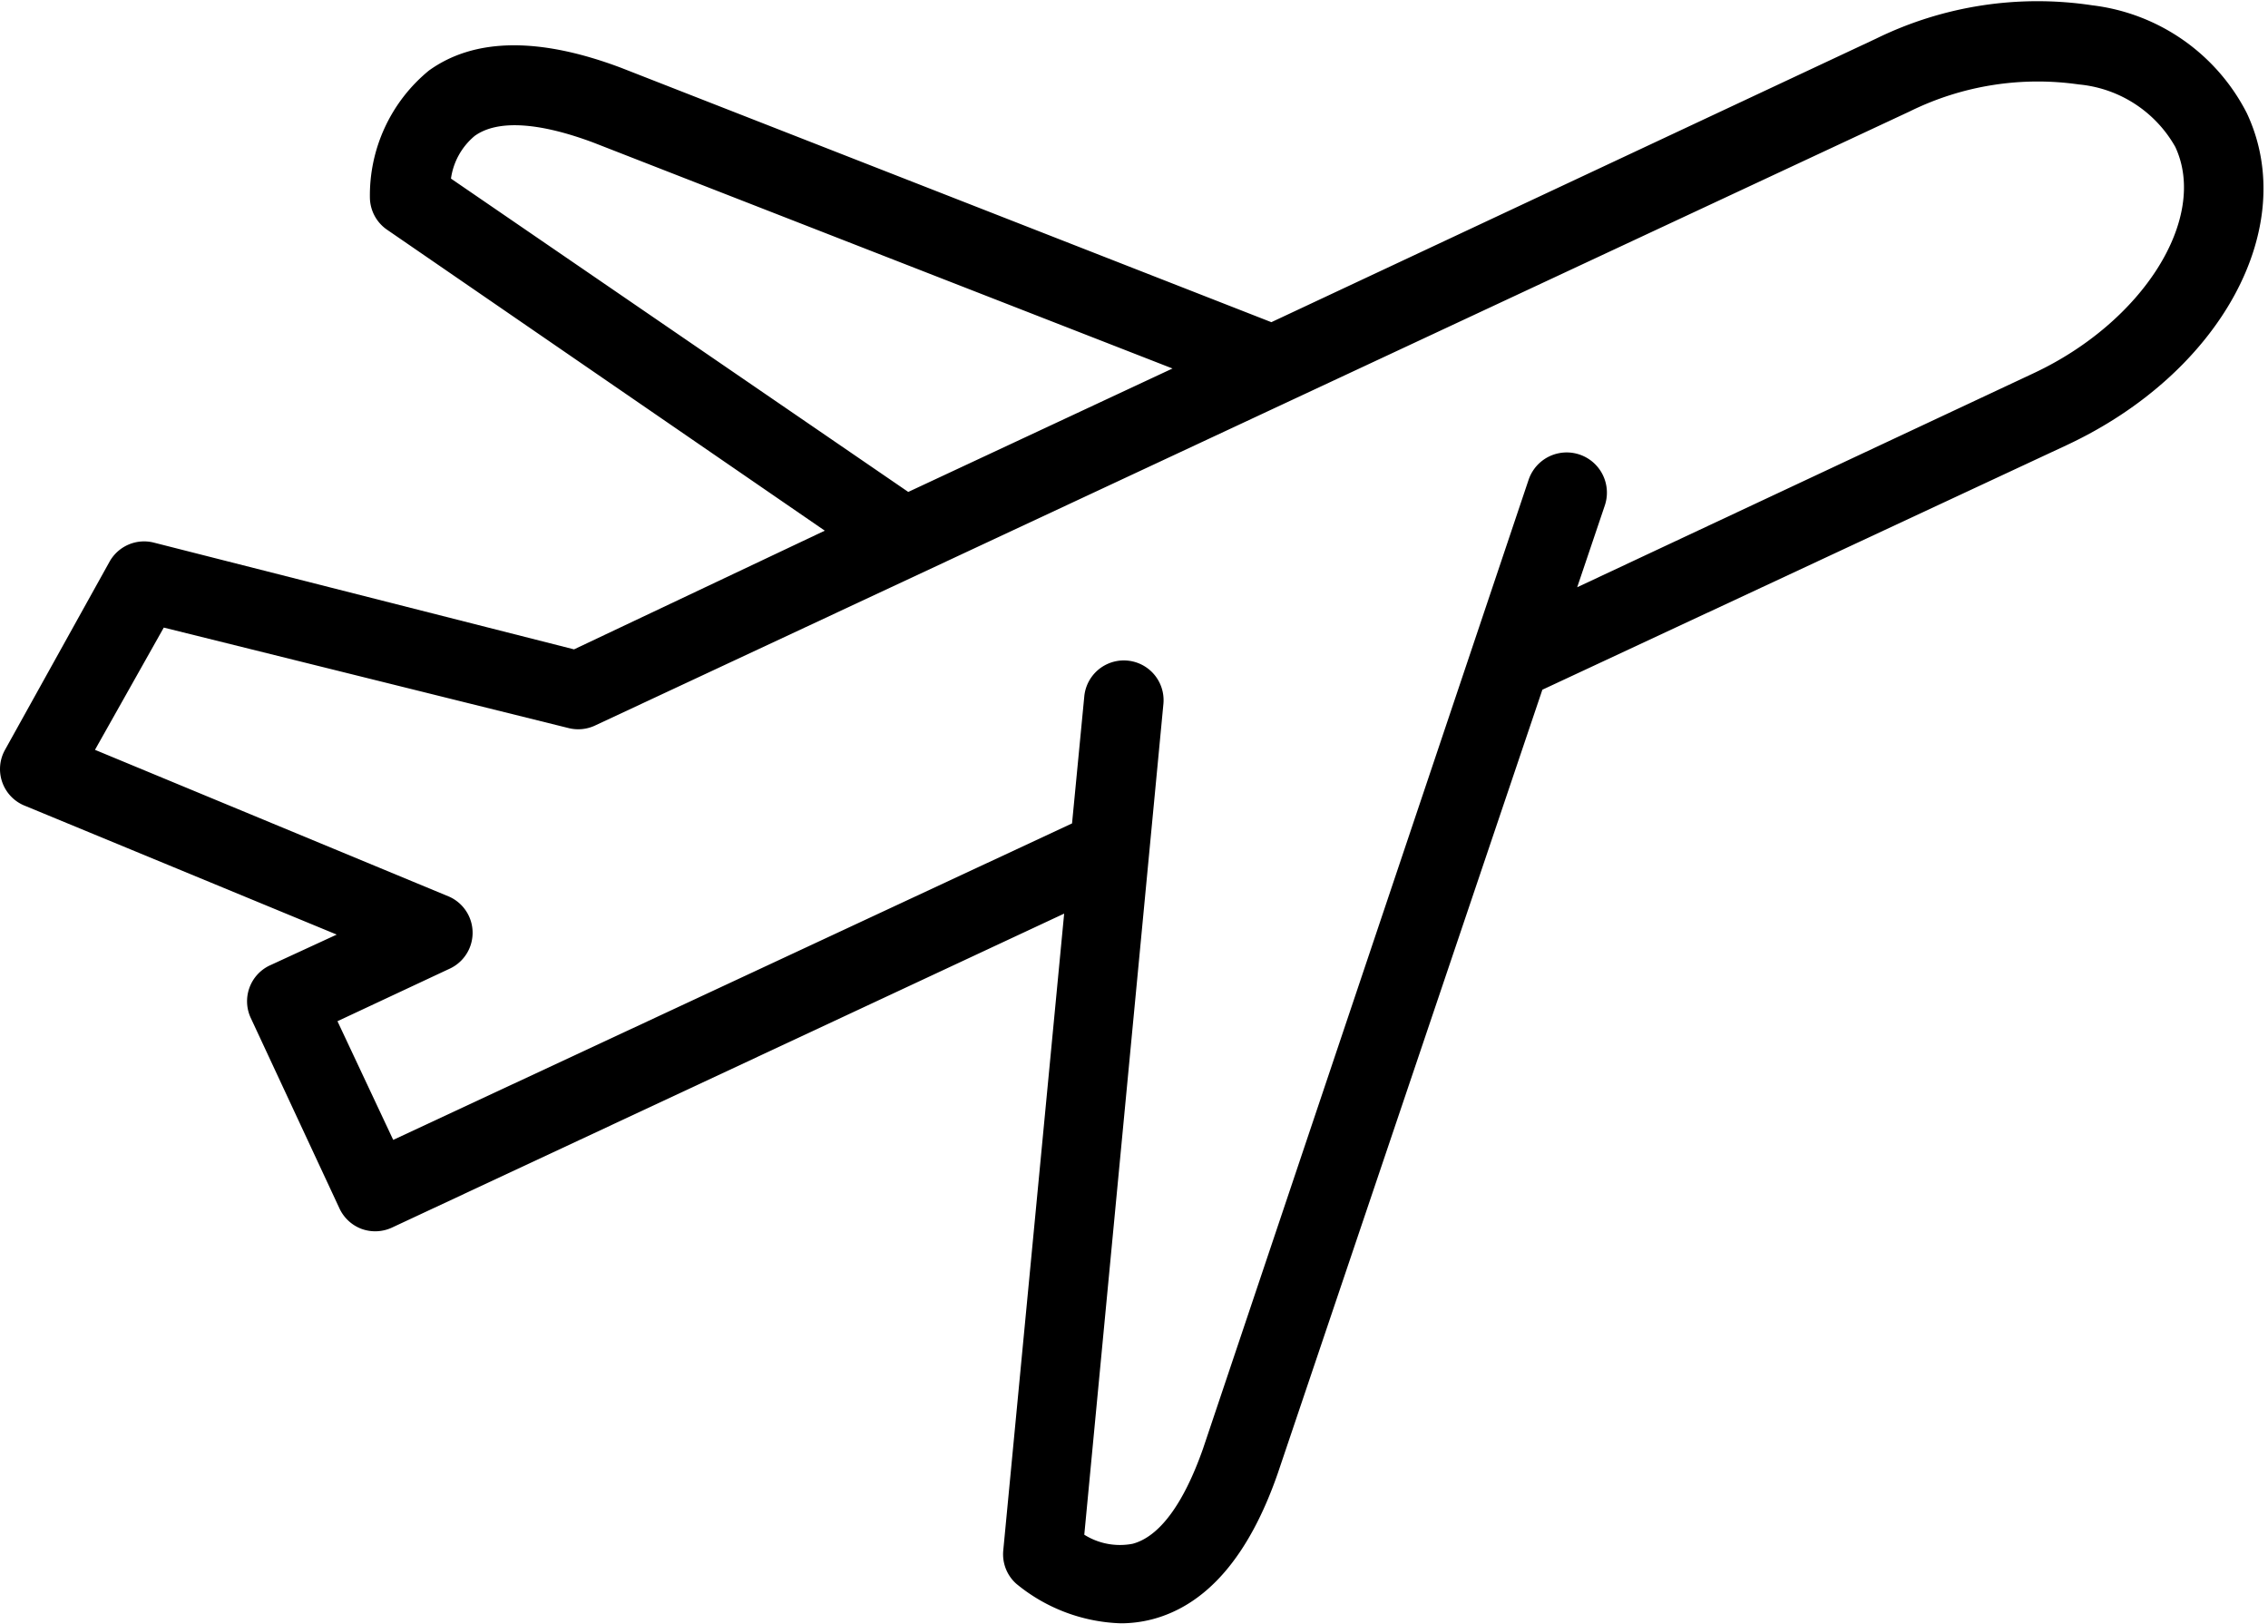 <svg width="88" height="63" viewBox="0 0 88 63" xmlns="http://www.w3.org/2000/svg"><path d="M10.47 37.456a1.536 1.536 0 00-.753 2.011l3.453 7.414c.17.369.48.656.86.798a1.547 1.547 0 001.166-.045L41.29 35.446l-2.363 24.71c-.046.487.141.966.505 1.29a6.7 6.7 0 004.053 1.535c.41 0 .816-.052 1.212-.153 2.119-.552 3.76-2.44 4.881-5.664L59.845 26.76l20.337-9.486c5.986-2.793 9.07-8.456 7-12.877A7.77 7.77 0 0081.18.206a14.227 14.227 0 00-8.38 1.29L49.33 12.5 24.1 2.631c-3.178-1.197-5.694-1.166-7.46.108a6.26 6.26 0 00-2.287 4.957c.016.486.26.936.66 1.213l16.99 11.68-9.73 4.605-16.316-4.145a1.536 1.536 0 00-1.703.737l-4.067 7.32a1.532 1.532 0 00.798 2.164l12.08 4.99-2.594 1.196zM17.498 6.93c.09-.649.419-1.24.922-1.658.875-.63 2.471-.537 4.604.26l22.47 8.765-10.253 4.789L17.498 6.929zM3.685 29.092l2.67-4.743 15.702 3.898a1.54 1.54 0 001.014-.09L74.104 4.32a11.22 11.22 0 016.554-1.044A4.807 4.807 0 0184.403 5.7c1.289 2.763-1.243 6.8-5.526 8.794l-17.681 8.29 1.074-3.179a1.56 1.56 0 10-2.962-.982L46.676 56.212c-.752 2.134-1.688 3.409-2.732 3.684a2.598 2.598 0 01-1.873-.352l3.07-32.233a1.541 1.541 0 00-3.07-.291l-.475 4.927-26.339 12.278-2.163-4.604 4.328-2.026a1.535 1.535 0 000-2.809L3.685 29.092z"/></svg>